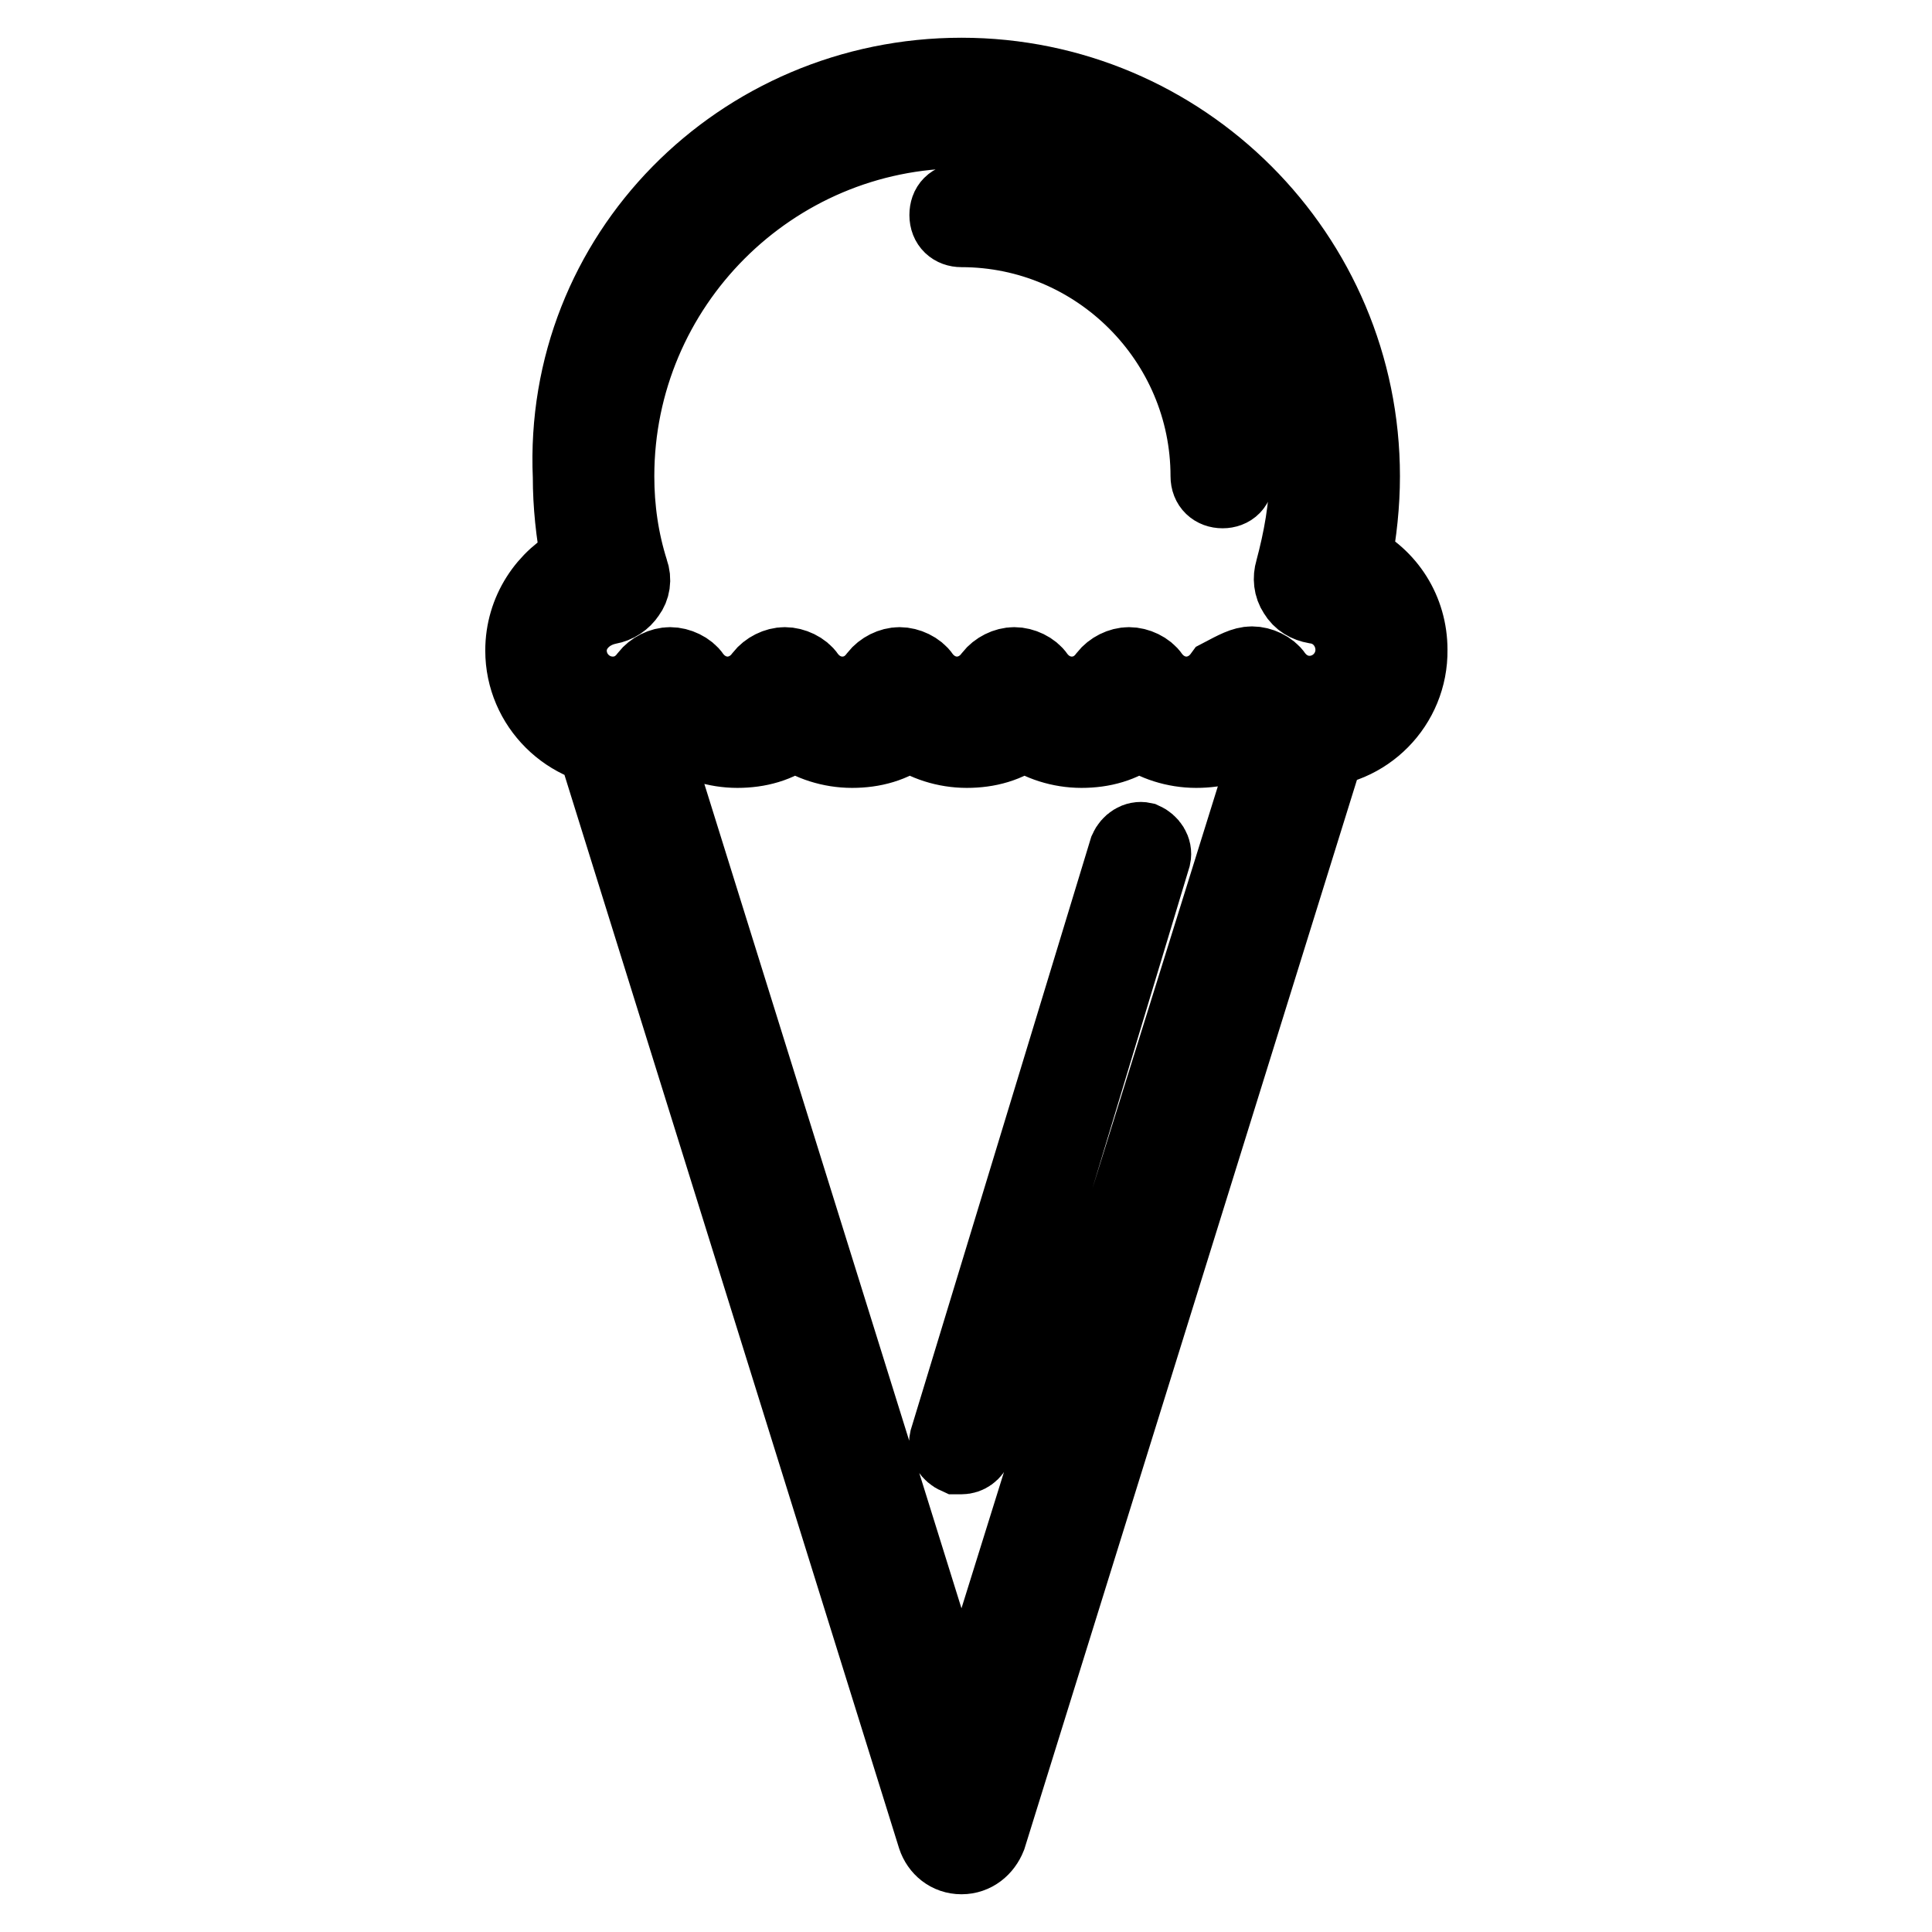 <?xml version="1.0" encoding="utf-8"?>
<!-- Svg Vector Icons : http://www.onlinewebfonts.com/icon -->
<!DOCTYPE svg PUBLIC "-//W3C//DTD SVG 1.1//EN" "http://www.w3.org/Graphics/SVG/1.1/DTD/svg11.dtd">
<svg version="1.1" xmlns="http://www.w3.org/2000/svg" xmlns:xlink="http://www.w3.org/1999/xlink" x="0px" y="0px" viewBox="0 0 256 256" enable-background="new 0 0 256 256" xml:space="preserve">
<g> <path stroke-width="10" fill-opacity="0" stroke="#000000"  d="M127.4,246c-1.7,0-3-1.1-3.5-2.6L78.2,96.8c-0.6-2,0.6-4.1,2.4-4.6c2-0.6,4.1,0.6,4.6,2.4l42.2,135.3 l42.2-135.3c0.6-2,2.6-3,4.6-2.4c2,0.6,3,2.8,2.4,4.6L131,243.4C130.4,244.9,129.1,246,127.4,246z M127.4,193h-0.6 c-0.9-0.4-1.5-1.3-1.3-2.2l23.8-78.2c0.4-0.9,1.3-1.5,2.2-1.3c0.9,0.4,1.5,1.3,1.3,2.2l-23.6,78.2C128.9,192.5,128.2,193,127.4,193 z M173.7,99.4c-2.8,0-5.6-0.9-7.6-2.4c-2.2,1.7-4.8,2.4-7.6,2.4c-2.8,0-5.6-0.9-7.6-2.4c-2.2,1.7-4.8,2.4-7.6,2.4 c-2.8,0-5.6-0.9-7.6-2.4c-2.2,1.7-4.8,2.4-7.6,2.4s-5.6-0.9-7.6-2.4c-2.2,1.7-4.8,2.4-7.6,2.4c-2.8,0-5.6-0.9-7.6-2.4 c-2.2,1.7-4.8,2.4-7.6,2.4c-2.8,0-5.6-0.9-7.6-2.4c-2.2,1.7-4.8,2.4-7.6,2.4c-7.2,0-13.2-5.9-13.2-13.2c0-5.2,3-9.7,7.4-11.9 c-0.7-3.7-1.1-7.4-1.1-11.1C74.3,33.8,98.1,10,127.4,10s53.1,23.8,53.1,53.1c0,3.7-0.4,7.4-1.1,11.1c4.5,2.2,7.4,6.7,7.4,11.9 C186.9,93.4,181,99.4,173.7,99.4z M165.9,88c1.1,0,2.4,0.6,3,1.5c1.1,1.5,2.8,2.4,4.6,2.4c3.2,0,5.8-2.6,5.8-5.8c0-2.8-2-5.4-5-5.8 c-1.1-0.2-2-0.7-2.6-1.7c-0.6-0.9-0.7-2-0.4-3c1.1-4.1,1.9-8.4,1.9-12.6c0-25.3-20.4-45.7-45.7-45.7S81.7,37.9,81.7,63.1 c0,4.3,0.6,8.5,1.9,12.6c0.4,1.1,0.2,2.2-0.4,3c-0.6,0.9-1.5,1.5-2.6,1.7c-3,0.6-5.2,3-5.2,5.8c0,3.2,2.6,5.8,5.8,5.8 c1.9,0,3.5-0.9,4.6-2.4c0.7-0.9,1.9-1.5,3-1.5c1.1,0,2.4,0.6,3,1.5c1.1,1.5,2.8,2.4,4.6,2.4s3.5-0.9,4.6-2.4c0.7-0.9,1.9-1.5,3-1.5 c1.1,0,2.4,0.6,3,1.5c1.1,1.5,2.8,2.4,4.6,2.4c1.9,0,3.5-0.9,4.6-2.4c0.7-0.9,1.9-1.5,3-1.5s2.4,0.6,3,1.5c1.1,1.5,2.8,2.4,4.6,2.4 s3.5-0.9,4.6-2.4c0.7-0.9,1.9-1.5,3-1.5c1.1,0,2.4,0.6,3,1.5c1.1,1.5,2.8,2.4,4.6,2.4c1.9,0,3.5-0.9,4.6-2.4c0.7-0.9,1.9-1.5,3-1.5 c1.1,0,2.4,0.6,3,1.5c1.1,1.5,2.8,2.4,4.6,2.4s3.5-0.9,4.6-2.4C163.7,88.6,164.8,88,165.9,88L165.9,88z M162,65 c-1.1,0-1.9-0.7-1.9-1.9c0-18-14.7-32.7-32.7-32.7c-1.1,0-1.9-0.7-1.9-1.9s0.7-1.9,1.9-1.9c20.1,0,36.4,16.4,36.4,36.4 C163.9,64.3,163.1,65,162,65z"/></g>
</svg>